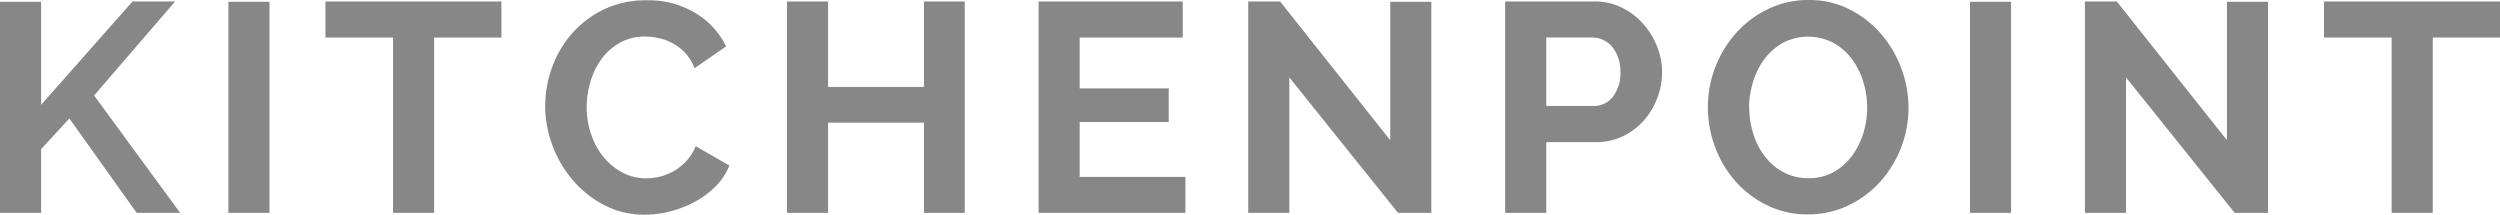 <svg id="ee6bca64-a04f-4308-8472-9e4345036f41" data-name="Ebene 1" xmlns="http://www.w3.org/2000/svg" viewBox="0 0 660.17 56.69"><defs><style>.bc884b96-c8f0-4fba-8b5b-282506f75122{fill:#878787;}</style></defs><path class="bc884b96-c8f0-4fba-8b5b-282506f75122" d="M90.59,326V270.26h10.85v27.21l24.14-27.29h11.25L115.44,295,138.16,326H126.68l-17.77-24.93-7.47,8.1V326Z" transform="translate(-90.59 -269.79)"/><path class="bc884b96-c8f0-4fba-8b5b-282506f75122" d="M150.9,326V270.26h10.85V326Z" transform="translate(-90.59 -269.79)"/><path class="bc884b96-c8f0-4fba-8b5b-282506f75122" d="M223,279.7H205.23V326H194.38V279.7H176.53v-9.52H223Z" transform="translate(-90.59 -269.79)"/><path class="bc884b96-c8f0-4fba-8b5b-282506f75122" d="M234.56,297.7a29.39,29.39,0,0,1,1.81-10.1,28.19,28.19,0,0,1,5.23-8.93A26.5,26.5,0,0,1,250,272.3a25.43,25.43,0,0,1,11.33-2.43,24,24,0,0,1,12.93,3.38,20.83,20.83,0,0,1,8.06,8.8L274,287.8a12.87,12.87,0,0,0-2.44-4,12.6,12.6,0,0,0-3.27-2.55,14.57,14.57,0,0,0-3.65-1.38,16.75,16.75,0,0,0-3.62-.43,13.46,13.46,0,0,0-6.76,1.65,15.25,15.25,0,0,0-4.84,4.29,19.4,19.4,0,0,0-2.91,6,23.7,23.7,0,0,0-1,6.65,22.34,22.34,0,0,0,1.14,7.11,19.23,19.23,0,0,0,3.23,6,16.17,16.17,0,0,0,5,4.17,13.15,13.15,0,0,0,6.37,1.57,15.36,15.36,0,0,0,3.69-.47,14.42,14.42,0,0,0,3.66-1.5,13.91,13.91,0,0,0,3.26-2.63,12.94,12.94,0,0,0,2.44-3.89l8.89,5.11a16.42,16.42,0,0,1-3.66,5.54A23.18,23.18,0,0,1,274,323.1a28.53,28.53,0,0,1-6.44,2.52,27.23,27.23,0,0,1-6.69.86A22.67,22.67,0,0,1,250.25,324a27.85,27.85,0,0,1-8.34-6.56,30,30,0,0,1-5.42-9.2A29.6,29.6,0,0,1,234.56,297.7Z" transform="translate(-90.59 -269.79)"/><path class="bc884b96-c8f0-4fba-8b5b-282506f75122" d="M345.35,270.18V326H334.58V302.18H309.26V326H298.41V270.18h10.85v22.57h25.32V270.18Z" transform="translate(-90.59 -269.79)"/><path class="bc884b96-c8f0-4fba-8b5b-282506f75122" d="M403.62,316.5V326H364.85V270.18h38.06v9.52H375.7v13.44h23.51V302H375.7V316.5Z" transform="translate(-90.59 -269.79)"/><path class="bc884b96-c8f0-4fba-8b5b-282506f75122" d="M431.06,290.23V326H420.21V270.18h8.41l29.09,36.64V270.26h10.85V326h-8.8Z" transform="translate(-90.59 -269.79)"/><path class="bc884b96-c8f0-4fba-8b5b-282506f75122" d="M488.06,326V270.18h23.67a15.86,15.86,0,0,1,7.11,1.61,18.39,18.39,0,0,1,5.63,4.25,20.09,20.09,0,0,1,3.69,6,18,18,0,0,1,1.34,6.72,19.35,19.35,0,0,1-1.26,6.88,19.13,19.13,0,0,1-3.54,5.94,17.51,17.51,0,0,1-5.5,4.16,15.92,15.92,0,0,1-7.08,1.58H498.91V326Zm10.85-28.23h12.58a6.21,6.21,0,0,0,5-2.44,10.1,10.1,0,0,0,2-6.6,10.8,10.8,0,0,0-.63-3.81,9.37,9.37,0,0,0-1.65-2.88,6.6,6.6,0,0,0-2.39-1.76,7,7,0,0,0-2.8-.59H498.91Z" transform="translate(-90.59 -269.79)"/><path class="bc884b96-c8f0-4fba-8b5b-282506f75122" d="M568,326.4a24,24,0,0,1-10.77-2.4,26.87,26.87,0,0,1-8.38-6.36,28.49,28.49,0,0,1-5.38-9.09,29.88,29.88,0,0,1-1.89-10.45,29.45,29.45,0,0,1,7.59-19.74,27,27,0,0,1,8.45-6.25,24.35,24.35,0,0,1,10.62-2.32A23.32,23.32,0,0,1,579,272.27a27.12,27.12,0,0,1,8.33,6.48,30.3,30.3,0,0,1,7.24,19.5A29.26,29.26,0,0,1,587,317.87a26.67,26.67,0,0,1-8.42,6.21A24.3,24.3,0,0,1,568,326.4Zm-15.49-28.3a23.09,23.09,0,0,0,1.06,7,18.91,18.91,0,0,0,3.07,6,15.32,15.32,0,0,0,4.91,4.17,13.65,13.65,0,0,0,6.61,1.57,13.38,13.38,0,0,0,6.64-1.61,15.18,15.18,0,0,0,4.84-4.29,19.76,19.76,0,0,0,3-6,22.89,22.89,0,0,0,1-6.8,22.57,22.57,0,0,0-1.1-7,19.63,19.63,0,0,0-3.11-6,15.16,15.16,0,0,0-4.88-4.13,14.51,14.51,0,0,0-13.13.08,15.86,15.86,0,0,0-4.87,4.25,18.9,18.9,0,0,0-3,6A23.22,23.22,0,0,0,552.46,298.1Z" transform="translate(-90.59 -269.79)"/><path class="bc884b96-c8f0-4fba-8b5b-282506f75122" d="M610.8,326V270.26h10.85V326Z" transform="translate(-90.59 -269.79)"/><path class="bc884b96-c8f0-4fba-8b5b-282506f75122" d="M652,290.23V326H641.15V270.18h8.42l29.09,36.64V270.26h10.85V326H680.7Z" transform="translate(-90.59 -269.79)"/><path class="bc884b96-c8f0-4fba-8b5b-282506f75122" d="M750.76,279.7H733V326H722.14V279.7H704.29v-9.52h46.47Z" transform="translate(-90.59 -269.79)"/></svg>